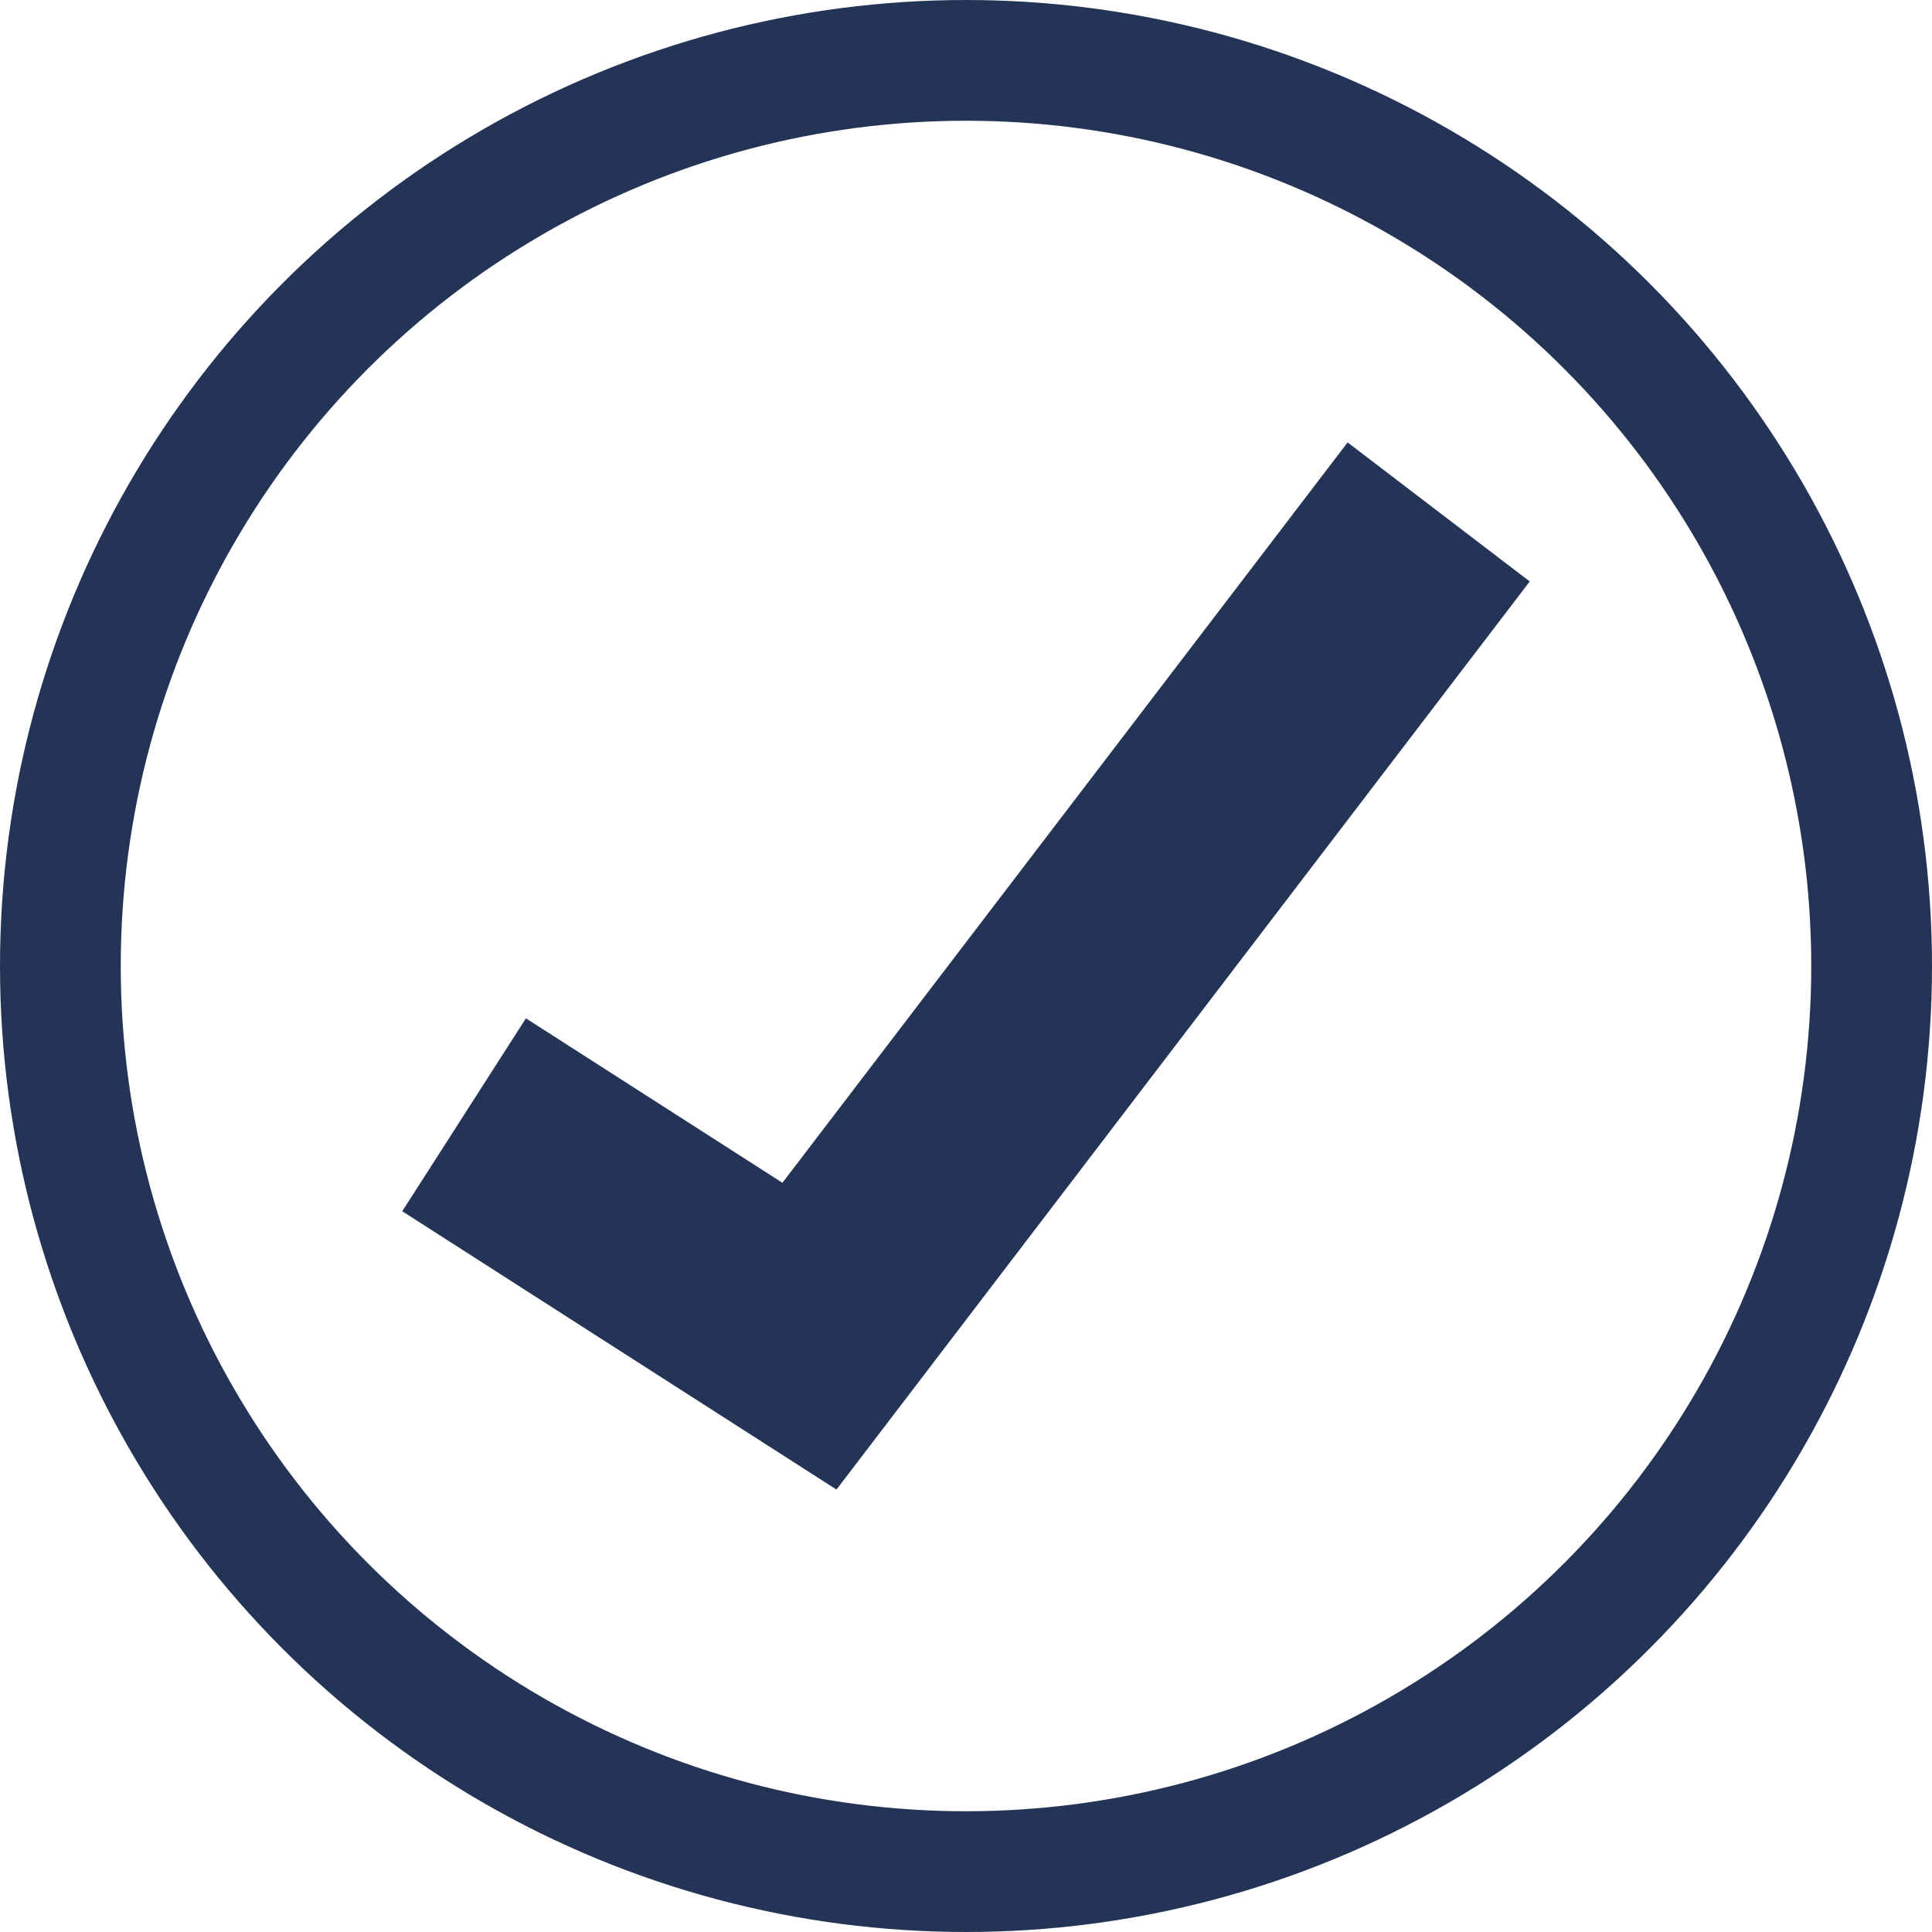 <?xml version="1.0" encoding="UTF-8"?> <svg xmlns="http://www.w3.org/2000/svg" viewBox="0 0 480 480"><defs><style>.cls-1{fill:#243457;}.cls-2{fill:none;stroke:#243457;stroke-miterlimit:10;stroke-width:30px;}</style></defs><g id="Layer_2" data-name="Layer 2"><g id="Layer_11" data-name="Layer 11"><g id="Compliance"><polygon class="cls-1" points="207.82 370.08 99.94 300.93 130.66 253 194.39 293.86 334.81 109.92 380.06 144.46 207.82 370.08"></polygon><circle class="cls-2" cx="240" cy="240" r="225"></circle></g></g></g></svg> 